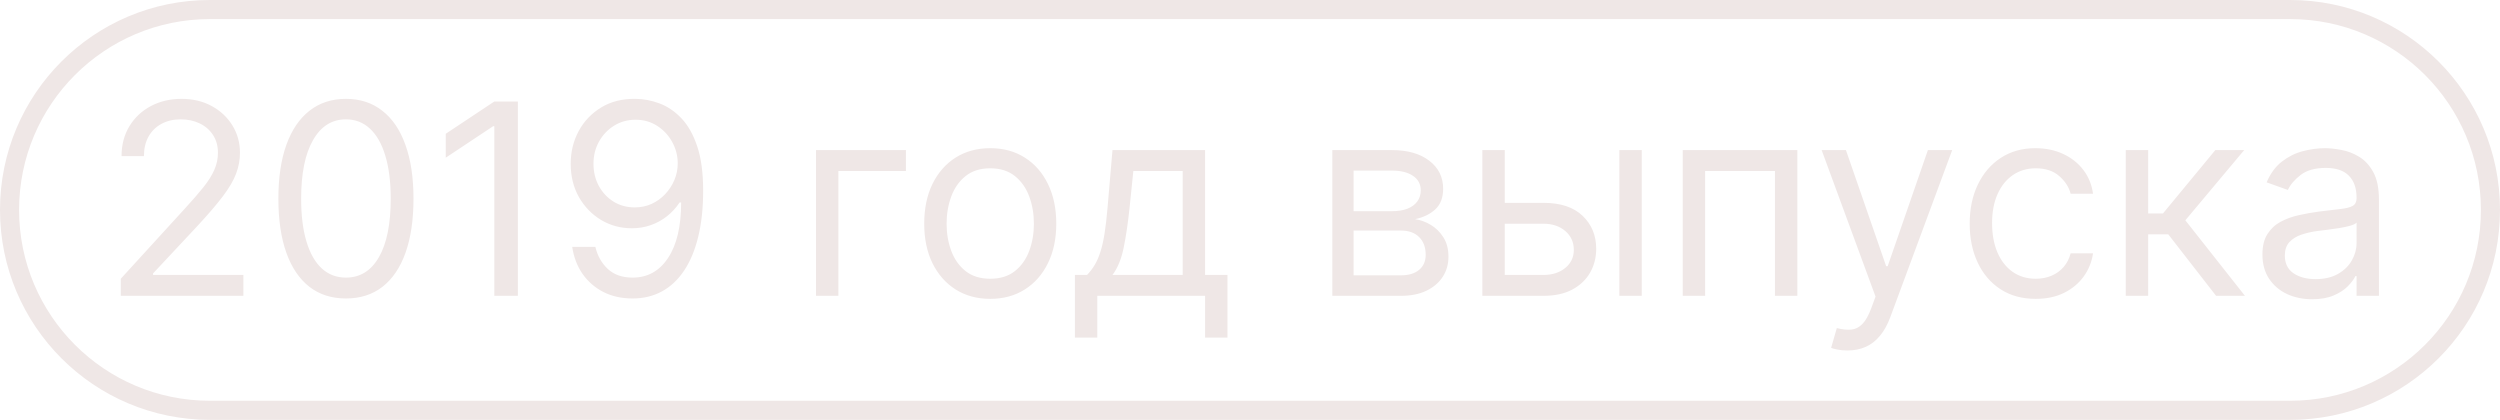 <?xml version="1.0" encoding="UTF-8"?> <svg xmlns="http://www.w3.org/2000/svg" width="131" height="22" viewBox="0 0 131 22" fill="none"> <g clip-path="url(#clip0_1201_45)"> <path d="M6.329 15.501V14.606L9.69 10.927C10.085 10.496 10.409 10.122 10.665 9.804C10.92 9.482 11.109 9.181 11.231 8.899C11.357 8.614 11.42 8.316 11.42 8.004C11.42 7.646 11.334 7.336 11.162 7.074C10.993 6.812 10.761 6.61 10.466 6.468C10.171 6.325 9.839 6.254 9.471 6.254C9.08 6.254 8.739 6.335 8.447 6.498C8.159 6.657 7.935 6.88 7.776 7.169C7.62 7.457 7.542 7.795 7.542 8.183H6.369C6.369 7.586 6.507 7.063 6.782 6.612C7.057 6.161 7.431 5.81 7.905 5.558C8.383 5.306 8.918 5.18 9.511 5.18C10.108 5.18 10.636 5.306 11.097 5.558C11.558 5.81 11.919 6.15 12.181 6.577C12.443 7.005 12.574 7.48 12.574 8.004C12.574 8.379 12.506 8.745 12.37 9.103C12.237 9.457 12.005 9.853 11.674 10.291C11.346 10.725 10.89 11.255 10.307 11.882L8.02 14.328V14.407H12.753V15.501H6.329ZM18.127 15.64C17.378 15.64 16.74 15.437 16.213 15.029C15.686 14.618 15.283 14.023 15.005 13.244C14.726 12.462 14.587 11.517 14.587 10.41C14.587 9.31 14.726 8.37 15.005 7.591C15.287 6.809 15.691 6.213 16.218 5.802C16.748 5.387 17.384 5.18 18.127 5.18C18.869 5.18 19.504 5.387 20.031 5.802C20.561 6.213 20.966 6.809 21.244 7.591C21.526 8.37 21.667 9.31 21.667 10.41C21.667 11.517 21.527 12.462 21.249 13.244C20.971 14.023 20.568 14.618 20.041 15.029C19.514 15.437 18.876 15.64 18.127 15.64ZM18.127 14.547C18.869 14.547 19.446 14.189 19.857 13.473C20.268 12.757 20.474 11.736 20.474 10.41C20.474 9.529 20.379 8.778 20.19 8.158C20.005 7.538 19.736 7.066 19.385 6.741C19.037 6.416 18.617 6.254 18.127 6.254C17.391 6.254 16.816 6.617 16.402 7.343C15.988 8.065 15.78 9.088 15.78 10.41C15.78 11.292 15.873 12.041 16.059 12.657C16.244 13.274 16.511 13.743 16.859 14.064C17.21 14.386 17.633 14.547 18.127 14.547ZM27.136 5.319V15.501H25.902V6.612H25.843L23.357 8.263V7.01L25.902 5.319H27.136ZM33.305 5.18C33.723 5.183 34.14 5.263 34.558 5.419C34.976 5.575 35.357 5.833 35.702 6.194C36.046 6.552 36.323 7.041 36.532 7.661C36.741 8.281 36.845 9.058 36.845 9.993C36.845 10.898 36.759 11.701 36.587 12.404C36.417 13.103 36.172 13.693 35.851 14.174C35.532 14.654 35.145 15.019 34.687 15.268C34.233 15.516 33.719 15.64 33.146 15.64C32.576 15.64 32.067 15.528 31.62 15.302C31.176 15.074 30.811 14.757 30.526 14.353C30.244 13.945 30.064 13.473 29.984 12.936H31.197C31.307 13.403 31.524 13.789 31.849 14.094C32.177 14.396 32.609 14.547 33.146 14.547C33.932 14.547 34.551 14.204 35.005 13.518C35.463 12.832 35.692 11.862 35.692 10.609H35.612C35.426 10.888 35.206 11.128 34.951 11.33C34.696 11.532 34.412 11.688 34.101 11.797C33.789 11.907 33.458 11.961 33.106 11.961C32.523 11.961 31.988 11.817 31.5 11.529C31.017 11.237 30.629 10.838 30.337 10.331C30.049 9.82 29.905 9.237 29.905 8.581C29.905 7.958 30.044 7.388 30.322 6.87C30.604 6.35 30.998 5.936 31.506 5.628C32.016 5.319 32.616 5.17 33.305 5.18ZM33.305 6.274C32.888 6.274 32.511 6.378 32.177 6.587C31.845 6.793 31.582 7.071 31.386 7.422C31.194 7.77 31.098 8.156 31.098 8.581C31.098 9.005 31.191 9.391 31.376 9.739C31.565 10.084 31.822 10.359 32.147 10.564C32.475 10.767 32.848 10.868 33.265 10.868C33.58 10.868 33.874 10.806 34.145 10.684C34.417 10.558 34.654 10.387 34.856 10.172C35.062 9.953 35.223 9.706 35.339 9.431C35.455 9.152 35.513 8.862 35.513 8.561C35.513 8.163 35.416 7.79 35.224 7.442C35.035 7.094 34.773 6.812 34.439 6.597C34.107 6.382 33.73 6.274 33.305 6.274ZM47.471 7.865V8.959H43.931V15.501H42.758V7.865H47.471ZM51.889 15.66C51.2 15.66 50.595 15.496 50.074 15.168C49.557 14.84 49.153 14.381 48.861 13.791C48.573 13.201 48.429 12.512 48.429 11.723C48.429 10.927 48.573 10.233 48.861 9.64C49.153 9.046 49.557 8.586 50.074 8.258C50.595 7.929 51.2 7.765 51.889 7.765C52.578 7.765 53.182 7.929 53.699 8.258C54.219 8.586 54.623 9.046 54.912 9.64C55.203 10.233 55.349 10.927 55.349 11.723C55.349 12.512 55.203 13.201 54.912 13.791C54.623 14.381 54.219 14.84 53.699 15.168C53.182 15.496 52.578 15.66 51.889 15.66ZM51.889 14.606C52.413 14.606 52.844 14.472 53.182 14.204C53.52 13.935 53.77 13.582 53.932 13.145C54.095 12.707 54.176 12.233 54.176 11.723C54.176 11.212 54.095 10.737 53.932 10.296C53.77 9.855 53.52 9.499 53.182 9.227C52.844 8.955 52.413 8.819 51.889 8.819C51.365 8.819 50.934 8.955 50.596 9.227C50.258 9.499 50.008 9.855 49.846 10.296C49.683 10.737 49.602 11.212 49.602 11.723C49.602 12.233 49.683 12.707 49.846 13.145C50.008 13.582 50.258 13.935 50.596 14.204C50.934 14.472 51.365 14.606 51.889 14.606ZM56.325 17.689V14.407H56.961C57.117 14.245 57.251 14.069 57.364 13.88C57.477 13.691 57.575 13.468 57.657 13.209C57.743 12.947 57.816 12.629 57.876 12.255C57.936 11.877 57.989 11.421 58.035 10.888L58.294 7.865H63.146V14.407H64.319V17.689H63.146V15.501H57.498V17.689H56.325ZM58.294 14.407H61.973V8.959H59.387L59.189 10.888C59.106 11.686 59.003 12.384 58.88 12.981C58.758 13.577 58.562 14.053 58.294 14.407ZM69.814 15.501V7.865H72.936C73.758 7.865 74.411 8.05 74.895 8.422C75.379 8.793 75.621 9.283 75.621 9.893C75.621 10.357 75.483 10.717 75.208 10.972C74.933 11.224 74.58 11.395 74.149 11.484C74.431 11.524 74.704 11.623 74.97 11.782C75.238 11.941 75.46 12.16 75.636 12.439C75.811 12.714 75.899 13.052 75.899 13.453C75.899 13.844 75.8 14.194 75.601 14.502C75.402 14.81 75.117 15.054 74.746 15.233C74.375 15.412 73.931 15.501 73.413 15.501H69.814ZM70.928 14.427H73.413C73.818 14.427 74.134 14.331 74.363 14.139C74.592 13.947 74.706 13.685 74.706 13.354C74.706 12.959 74.592 12.649 74.363 12.424C74.134 12.195 73.818 12.081 73.413 12.081H70.928V14.427ZM70.928 11.066H72.936C73.251 11.066 73.521 11.024 73.747 10.937C73.972 10.848 74.144 10.722 74.264 10.559C74.386 10.394 74.448 10.198 74.448 9.973C74.448 9.651 74.313 9.399 74.045 9.217C73.776 9.031 73.407 8.939 72.936 8.939H70.928V11.066ZM78.69 10.629H80.877C81.772 10.629 82.456 10.856 82.93 11.31C83.404 11.764 83.641 12.339 83.641 13.035C83.641 13.493 83.535 13.909 83.323 14.283C83.111 14.654 82.799 14.951 82.388 15.173C81.978 15.392 81.474 15.501 80.877 15.501H77.675V7.865H78.849V14.407H80.877C81.341 14.407 81.722 14.285 82.021 14.04C82.319 13.794 82.468 13.479 82.468 13.095C82.468 12.691 82.319 12.361 82.021 12.106C81.722 11.85 81.341 11.723 80.877 11.723H78.69V10.629ZM84.854 15.501V7.865H86.028V15.501H84.854ZM88.175 15.501V7.865H94.181V15.501H93.008V8.959H89.349V15.501H88.175ZM96.806 18.365C96.607 18.365 96.43 18.348 96.274 18.315C96.118 18.285 96.011 18.256 95.951 18.226L96.249 17.192C96.534 17.265 96.786 17.291 97.005 17.271C97.224 17.251 97.418 17.153 97.587 16.978C97.759 16.805 97.916 16.525 98.059 16.138L98.278 15.541L95.454 7.865H96.727L98.835 13.95H98.914L101.022 7.865H102.295L99.053 16.615C98.907 17.009 98.727 17.336 98.511 17.594C98.296 17.856 98.046 18.05 97.761 18.176C97.479 18.302 97.161 18.365 96.806 18.365ZM106.672 15.66C105.956 15.66 105.34 15.491 104.823 15.153C104.306 14.815 103.908 14.349 103.63 13.756C103.351 13.163 103.212 12.485 103.212 11.723C103.212 10.947 103.355 10.263 103.64 9.669C103.928 9.073 104.329 8.607 104.843 8.272C105.36 7.934 105.963 7.765 106.652 7.765C107.189 7.765 107.673 7.865 108.104 8.064C108.535 8.263 108.888 8.541 109.163 8.899C109.438 9.257 109.609 9.674 109.675 10.152H108.502C108.412 9.804 108.213 9.495 107.905 9.227C107.6 8.955 107.189 8.819 106.672 8.819C106.215 8.819 105.814 8.939 105.469 9.177C105.128 9.413 104.861 9.746 104.669 10.177C104.48 10.604 104.385 11.106 104.385 11.683C104.385 12.273 104.478 12.787 104.664 13.224C104.853 13.662 105.118 14.001 105.459 14.243C105.804 14.485 106.208 14.606 106.672 14.606C106.977 14.606 107.254 14.553 107.502 14.447C107.751 14.341 107.962 14.189 108.134 13.99C108.306 13.791 108.429 13.552 108.502 13.274H109.675C109.609 13.725 109.445 14.131 109.183 14.492C108.924 14.85 108.581 15.135 108.154 15.347C107.73 15.556 107.236 15.66 106.672 15.66ZM111.39 15.501V7.865H112.564V11.186H113.339L116.083 7.865H117.595L114.512 11.544L117.635 15.501H116.123L113.618 12.28H112.564V15.501H111.39ZM121.157 15.68C120.673 15.68 120.234 15.589 119.839 15.407C119.445 15.221 119.132 14.954 118.9 14.606C118.668 14.255 118.552 13.831 118.552 13.334C118.552 12.896 118.638 12.541 118.81 12.27C118.983 11.995 119.213 11.779 119.501 11.623C119.79 11.468 120.108 11.352 120.456 11.275C120.807 11.196 121.16 11.133 121.515 11.086C121.979 11.027 122.355 10.982 122.643 10.952C122.935 10.919 123.147 10.864 123.28 10.788C123.416 10.712 123.484 10.579 123.484 10.39V10.351C123.484 9.86 123.349 9.479 123.081 9.207C122.816 8.935 122.413 8.799 121.873 8.799C121.313 8.799 120.874 8.922 120.555 9.167C120.237 9.413 120.013 9.674 119.884 9.953L118.771 9.555C118.969 9.091 119.235 8.73 119.566 8.471C119.901 8.21 120.265 8.027 120.66 7.924C121.058 7.818 121.449 7.765 121.833 7.765C122.078 7.765 122.36 7.795 122.678 7.855C123 7.911 123.31 8.029 123.608 8.208C123.91 8.387 124.16 8.657 124.359 9.018C124.558 9.379 124.657 9.863 124.657 10.47V15.501H123.484V14.467H123.424C123.344 14.633 123.212 14.81 123.026 14.999C122.841 15.188 122.594 15.349 122.286 15.481C121.977 15.614 121.601 15.68 121.157 15.68ZM121.336 14.626C121.8 14.626 122.191 14.535 122.509 14.353C122.831 14.171 123.073 13.935 123.235 13.647C123.401 13.358 123.484 13.055 123.484 12.737V11.663C123.434 11.723 123.325 11.777 123.156 11.827C122.99 11.874 122.798 11.915 122.579 11.951C122.363 11.985 122.153 12.014 121.947 12.041C121.745 12.064 121.581 12.084 121.455 12.101C121.15 12.14 120.865 12.205 120.6 12.294C120.338 12.381 120.126 12.512 119.964 12.687C119.805 12.86 119.725 13.095 119.725 13.393C119.725 13.801 119.876 14.109 120.178 14.318C120.482 14.524 120.869 14.626 121.336 14.626Z" fill="#EFE7E6"></path> <path d="M120 0.5H11C5.201 0.5 0.5 5.201 0.5 11C0.5 16.799 5.201 21.5 11 21.5H120C125.799 21.5 130.5 16.799 130.5 11C130.5 5.201 125.799 0.5 120 0.5Z" stroke="#EFE7E6"></path> </g> <defs> <clipPath id="clip0_1201_45"> <rect width="131" height="22" fill="white"></rect> </clipPath> </defs> </svg> 